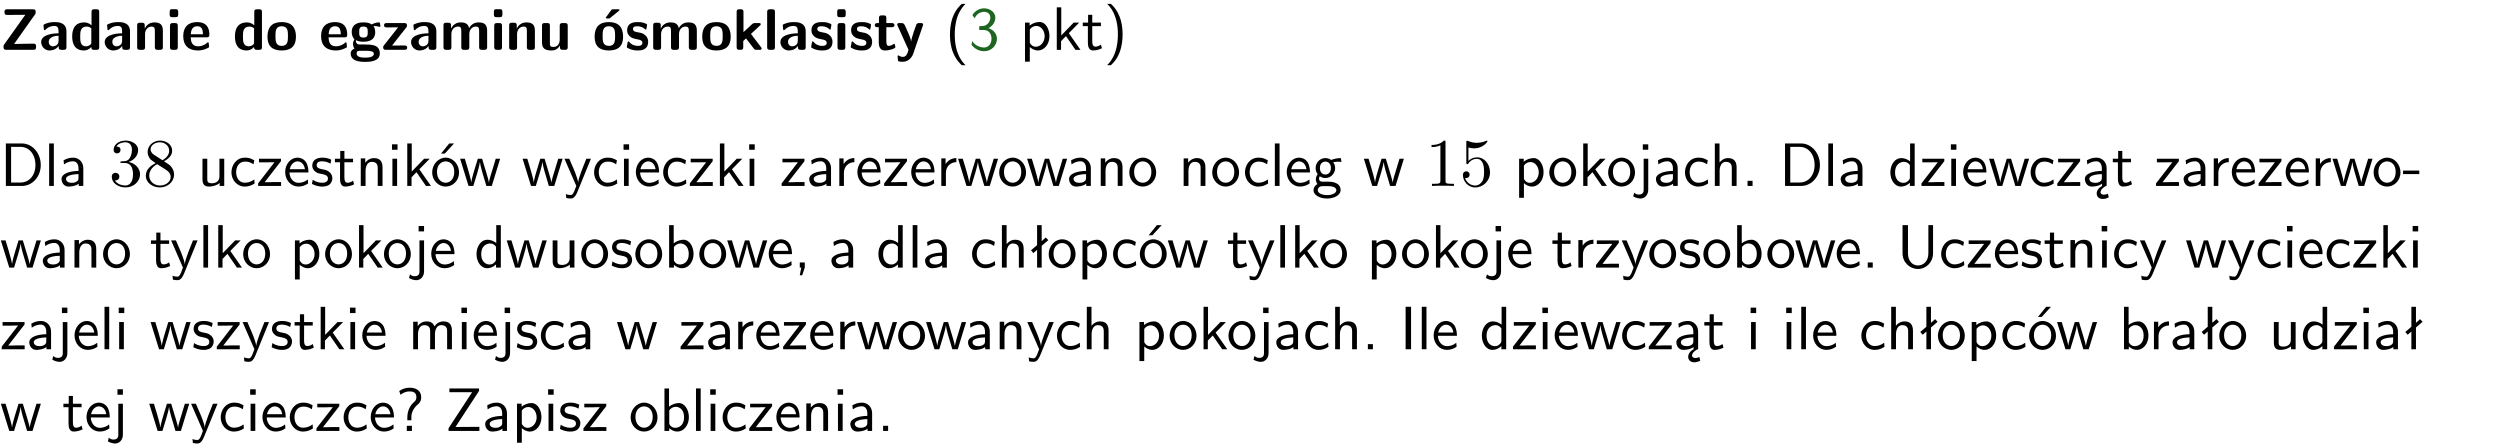 <?xml version="1.0" encoding="UTF-8"?>
<svg width="366pt" height="65pt" version="1.2" viewBox="0 0 366 65" xmlns="http://www.w3.org/2000/svg" xmlns:xlink="http://www.w3.org/1999/xlink">
 <defs>
  <symbol id="glyph0-1" overflow="visible">
   <path d="m5.141-5.203c0.078-0.109 0.078-0.125 0.078-0.312 0-0.234 0-0.422-0.406-0.422h-3.75c-0.359 0-0.406 0.141-0.406 0.422 0 0.406 0.172 0.406 0.516 0.406 0.75 0 1.484-0.016 2.234-0.016h0.297l-3.094 4.344c-0.094 0.109-0.094 0.125-0.094 0.297v0.078c0 0.297 0.094 0.406 0.422 0.406h3.922c0.328 0 0.422-0.109 0.422-0.406v-0.078c0-0.422-0.203-0.422-0.5-0.422-0.75 0-1.938 0.031-2.719 0.047z"/>
  </symbol>
  <symbol id="glyph0-2" overflow="visible">
   <path d="m3.969-2.703c0-1.359-1.297-1.359-1.719-1.359-0.406 0-0.844 0.031-1.406 0.266-0.188 0.078-0.234 0.109-0.234 0.203 0 0.062 0.062 0.547 0.062 0.625 0.016 0.047 0.062 0.094 0.109 0.094s0.078-0.031 0.094-0.047c0.375-0.391 0.797-0.578 1.328-0.578 0.469 0 0.609 0.281 0.609 0.781v0.297c-0.297 0-2.547 0.031-2.547 1.281 0 0.594 0.484 1.234 1.234 1.234 0.297 0 0.938-0.078 1.328-0.672v0.172c0 0.266 0.062 0.406 0.422 0.406h0.312c0.328 0 0.406-0.109 0.406-0.406zm-1.156 1.391c0 0.797-0.812 0.797-0.844 0.797-0.359 0-0.594-0.312-0.594-0.641 0-0.844 1.188-0.906 1.438-0.906z"/>
  </symbol>
  <symbol id="glyph0-3" overflow="visible">
   <path d="m4.266-5.531c0-0.281-0.047-0.406-0.406-0.406h-0.312c-0.328 0-0.406 0.109-0.406 0.406v1.938c-0.391-0.359-0.812-0.422-1.078-0.422-1.75 0-1.75 1.641-1.75 2.062 0 0.391 0 2.047 1.703 2.047 0.359 0 0.719-0.109 1.094-0.5 0 0.328 0.125 0.406 0.406 0.406h0.344c0.328 0 0.406-0.109 0.406-0.406zm-1.156 4.453c0 0.156 0 0.234-0.25 0.406-0.219 0.125-0.406 0.156-0.516 0.156-0.859 0-0.859-0.797-0.859-1.438s0-1.453 0.953-1.453c0.25 0 0.484 0.094 0.672 0.266z"/>
  </symbol>
  <symbol id="glyph0-4" overflow="visible">
   <path d="m4.281-2.781c0-0.891-0.375-1.234-1.25-1.234-0.906 0-1.281 0.656-1.391 0.875h-0.016v-0.422c0-0.281-0.062-0.406-0.406-0.406h-0.297c-0.312 0-0.406 0.094-0.406 0.406v3.156c0 0.297 0.094 0.406 0.406 0.406h0.344c0.328 0 0.406-0.109 0.406-0.406v-1.891c0-0.75 0.5-1.109 0.953-1.109 0.406 0 0.484 0.203 0.484 0.641v2.359c0 0.266 0.062 0.406 0.422 0.406h0.344c0.328 0 0.406-0.109 0.406-0.406z"/>
  </symbol>
  <symbol id="glyph0-5" overflow="visible">
   <path d="m0.875-5.953c-0.281 0-0.406 0.047-0.406 0.391v0.406c0 0.266 0.078 0.375 0.391 0.375h0.453c0.406 0 0.406-0.172 0.406-0.578s0-0.594-0.406-0.594zm0.781 2.438c0-0.266-0.062-0.406-0.406-0.406h-0.312c-0.312 0-0.422 0.094-0.422 0.406v3.109c0 0.297 0.094 0.406 0.422 0.406h0.312c0.328 0 0.406-0.109 0.406-0.406z"/>
  </symbol>
  <symbol id="glyph0-6" overflow="visible">
   <path d="m3.688-1.828c0.203 0 0.406-0.016 0.406-0.391 0-1.109-0.5-1.844-1.781-1.844-1.375 0-2.047 0.766-2.047 2.062 0 1.406 0.812 2.094 2.156 2.094 0.328 0 0.812-0.047 1.375-0.328 0.188-0.094 0.25-0.109 0.25-0.219 0-0.062-0.016-0.312-0.031-0.375-0.031-0.266-0.047-0.281-0.125-0.281-0.031 0-0.047 0-0.141 0.094-0.5 0.438-1.016 0.5-1.297 0.5-0.969 0-1.062-0.766-1.094-1.312zm-2.312-0.453c0.016-0.531 0.188-1.172 0.938-1.172 0.688 0 0.812 0.5 0.844 1.172z"/>
  </symbol>
  <symbol id="glyph0-7" overflow="visible">
   <path d="m4.438-1.922c0-1.406-0.688-2.141-2.078-2.141-1.438 0-2.094 0.75-2.094 2.141s0.734 2.016 2.078 2.016 2.094-0.609 2.094-2.016zm-2.078 1.344c-0.922 0-0.922-0.766-0.922-1.453 0-0.656 0-1.422 0.906-1.422 0.922 0 0.922 0.75 0.922 1.422s0 1.453-0.906 1.453z"/>
  </symbol>
  <symbol id="glyph0-8" overflow="visible">
   <path d="m1.719-0.781c-0.312 0-0.438 0-0.547-0.109-0.047-0.031-0.188-0.156-0.188-0.391 0-0.047 0.016-0.078 0.016-0.125 0.406 0.219 0.906 0.219 1.094 0.219 0.359 0 1.719 0 1.719-1.406 0-0.5-0.188-0.797-0.266-0.891 0.141 0 0.438 0 0.797 0.094 0.031 0.016 0.094 0.031 0.125 0.031 0.062 0 0.109-0.047 0.109-0.109 0-0.031-0.047-0.234-0.062-0.328-0.031-0.203-0.031-0.219-0.188-0.219-0.266 0-0.703 0.109-1.016 0.297-0.406-0.266-0.859-0.297-1.219-0.297s-1.719 0-1.719 1.406c0 0.344 0.094 0.781 0.406 1.062-0.219 0.312-0.219 0.641-0.219 0.688 0 0.172 0.047 0.453 0.219 0.672-0.125 0.062-0.562 0.219-0.562 0.766 0 0.266 0.125 0.703 0.656 0.953 0.5 0.219 1.062 0.234 1.469 0.234 0.5 0 2.141 0 2.141-1.219 0-1.328-1.203-1.328-2.359-1.328zm0.375-1.016c-0.609 0-0.625-0.328-0.625-0.797s0.016-0.812 0.625-0.812c0.594 0 0.625 0.328 0.625 0.797 0 0.484-0.031 0.812-0.625 0.812zm0.453 1.938c0.703 0 1.062 0.125 1.062 0.438 0 0.562-0.984 0.562-1.25 0.562-0.344 0-1.266 0-1.266-0.594 0-0.406 0.266-0.406 0.469-0.406z"/>
  </symbol>
  <symbol id="glyph0-9" overflow="visible">
   <path d="m3.641-3.266c0.094-0.109 0.109-0.156 0.109-0.297 0-0.359-0.266-0.359-0.406-0.359h-2.531c-0.125 0-0.422 0-0.422 0.328 0 0.312 0.281 0.312 0.516 0.312 0.266 0 0.953-0.016 1.234-0.016h0.312l-2.078 2.641c-0.094 0.109-0.109 0.156-0.109 0.297 0 0.359 0.266 0.359 0.406 0.359h2.688c0.109 0 0.422 0 0.422-0.312 0-0.328-0.266-0.328-0.516-0.328-0.438 0-0.891 0.016-1.312 0.016h-0.391z"/>
  </symbol>
  <symbol id="glyph0-10" overflow="visible">
   <path d="m6.906-2.781c0-0.891-0.375-1.234-1.25-1.234-0.609 0-1.078 0.281-1.391 0.844-0.141-0.812-0.859-0.844-1.219-0.844-0.172 0-0.531 0-0.922 0.281-0.266 0.203-0.422 0.469-0.484 0.594h-0.016v-0.422c0-0.281-0.062-0.406-0.406-0.406h-0.297c-0.312 0-0.406 0.094-0.406 0.406v3.156c0 0.297 0.094 0.406 0.406 0.406h0.344c0.328 0 0.406-0.109 0.406-0.406v-1.891c0-0.781 0.531-1.109 0.953-1.109 0.406 0 0.5 0.188 0.5 0.641v2.359c0 0.297 0.094 0.406 0.406 0.406h0.344c0.328 0 0.422-0.109 0.422-0.406v-1.891c0-0.781 0.516-1.109 0.938-1.109 0.406 0 0.5 0.188 0.5 0.641v2.359c0 0.297 0.094 0.406 0.406 0.406h0.344c0.328 0 0.422-0.109 0.422-0.406z"/>
  </symbol>
  <symbol id="glyph0-11" overflow="visible">
   <path d="m4.281-3.516c0-0.266-0.062-0.406-0.406-0.406h-0.344c-0.328 0-0.422 0.109-0.422 0.406v2.031c0 0.562-0.297 1.062-0.906 1.062-0.469 0-0.531-0.125-0.531-0.578v-2.516c0-0.266-0.047-0.406-0.406-0.406h-0.344c-0.312 0-0.406 0.094-0.406 0.406v2.438c0 0.922 0.5 1.172 1.391 1.172 0.219 0 0.828 0 1.234-0.734v0.234c0 0.266 0.062 0.406 0.406 0.406h0.328c0.328 0 0.406-0.109 0.406-0.406z"/>
  </symbol>
  <symbol id="glyph0-12" overflow="visible">
   <path d="m4.438-1.922c0-1.406-0.688-2.141-2.078-2.141-1.438 0-2.094 0.75-2.094 2.141s0.734 2.016 2.078 2.016 2.094-0.609 2.094-2.016zm-2.078 1.344c-0.922 0-0.922-0.766-0.922-1.453 0-0.656 0-1.422 0.906-1.422 0.922 0 0.922 0.75 0.922 1.422s0 1.453-0.906 1.453zm1.453-5.125c0.047-0.031 0.094-0.078 0.094-0.125 0-0.109-0.094-0.109-0.219-0.109h-0.703c-0.172 0-0.188 0-0.266 0.094l-0.734 1c-0.078 0.094-0.078 0.125-0.078 0.141 0 0.109 0.094 0.109 0.234 0.109h0.312z"/>
  </symbol>
  <symbol id="glyph0-13" overflow="visible">
   <path d="m3.391-1.203c0-0.484-0.25-0.781-0.406-0.922-0.344-0.312-0.641-0.359-1-0.422-0.484-0.094-0.812-0.156-0.812-0.5s0.281-0.406 0.609-0.406c0.578 0 0.875 0.203 1.109 0.391 0.078 0.094 0.094 0.094 0.125 0.094 0.094 0 0.109-0.078 0.125-0.109 0.016-0.078 0.094-0.547 0.094-0.594 0-0.141-0.453-0.266-0.547-0.297-0.344-0.094-0.609-0.094-0.844-0.094-0.375 0-1.531 0-1.531 1.219 0 0.422 0.188 0.672 0.422 0.891 0.297 0.266 0.641 0.328 1.125 0.422 0.25 0.047 0.688 0.125 0.688 0.5 0 0.391-0.344 0.453-0.672 0.453-0.375 0-0.859-0.109-1.266-0.594-0.031-0.031-0.062-0.062-0.109-0.062-0.094 0-0.109 0.078-0.109 0.125-0.016 0.125-0.125 0.609-0.125 0.703 0 0.156 0.641 0.344 0.641 0.359 0.469 0.141 0.828 0.141 0.969 0.141 0.438 0 1.516-0.031 1.516-1.297z"/>
  </symbol>
  <symbol id="glyph0-14" overflow="visible">
   <path d="m2.688-2.328 1.312-1.219c0.094-0.094 0.125-0.125 0.125-0.188 0-0.188-0.172-0.188-0.281-0.188h-0.5c-0.156 0-0.328 0-0.516 0.188l-1.234 1.141v-2.938c0-0.281-0.062-0.406-0.406-0.406h-0.188c-0.312 0-0.406 0.094-0.406 0.406v5.125c0 0.297 0.094 0.406 0.406 0.406h0.156c0.328 0 0.406-0.109 0.406-0.406v-0.891c0.141-0.125 0.266-0.25 0.406-0.375 0.516 0.672 1.047 1.375 1.109 1.453 0.156 0.188 0.203 0.219 0.453 0.219h0.422c0.109 0 0.297 0 0.297-0.188 0-0.016 0-0.078-0.078-0.188z"/>
  </symbol>
  <symbol id="glyph0-15" overflow="visible">
   <path d="m1.656-5.531c0-0.281-0.062-0.406-0.406-0.406h-0.312c-0.312 0-0.422 0.094-0.422 0.406v5.125c0 0.297 0.094 0.406 0.422 0.406h0.312c0.328 0 0.406-0.109 0.406-0.406z"/>
  </symbol>
  <symbol id="glyph0-16" overflow="visible">
   <path d="m1.859-3.312h0.766c0.109 0 0.422 0 0.422-0.297 0-0.312-0.312-0.312-0.422-0.312h-0.766v-0.703c0-0.281-0.047-0.422-0.406-0.422h-0.266c-0.312 0-0.406 0.094-0.406 0.422v0.703h-0.203c-0.094 0-0.406 0-0.406 0.312 0 0.297 0.312 0.297 0.406 0.297h0.172v2.172c0 0.859 0.312 1.234 0.906 1.234 0.078 0 0.453 0 0.891-0.141 0.156-0.031 0.641-0.188 0.641-0.359 0-0.016-0.016-0.078-0.062-0.266-0.047-0.172-0.062-0.219-0.141-0.219-0.031 0-0.047 0.016-0.094 0.062-0.094 0.062-0.328 0.25-0.688 0.25-0.203 0-0.344-0.141-0.344-0.703z"/>
  </symbol>
  <symbol id="glyph0-17" overflow="visible">
   <path d="m4-3.516c0.047-0.109 0.047-0.125 0.047-0.172 0-0.234-0.234-0.234-0.344-0.234h-0.188c-0.141 0-0.328 0-0.453 0.203-0.016 0.031-0.719 1.922-0.766 2.5-0.047-0.422-0.391-1.219-0.766-2.031-0.234-0.547-0.297-0.672-0.719-0.672h-0.234c-0.109 0-0.328 0-0.328 0.219 0 0.031 0.031 0.094 0.047 0.141l1.609 3.562c-0.062 0.188-0.094 0.281-0.109 0.359-0.109 0.281-0.25 0.672-0.719 0.672-0.281 0-0.484-0.125-0.578-0.188-0.031-0.016-0.062-0.031-0.078-0.031-0.047 0-0.109 0.031-0.109 0.125 0 0.078 0.047 0.656 0.078 0.703 0.078 0.094 0.531 0.109 0.672 0.109 1.062 0 1.484-1 1.547-1.203z"/>
  </symbol>
  <symbol id="glyph1-1" overflow="visible">
   <path d="m2.438-6.734c-0.297 0.281-0.891 0.828-1.312 1.922-0.359 0.969-0.422 1.922-0.422 2.562 0 2.906 1.297 4.094 1.734 4.5h0.547c-0.438-0.438-1.578-1.594-1.578-4.5 0-0.5 0.031-1.547 0.391-2.609 0.375-1.031 0.891-1.578 1.188-1.875z"/>
  </symbol>
  <symbol id="glyph1-2" overflow="visible">
   <path d="m0.828-4.609c0.25-0.625 0.844-0.953 1.391-0.953 0.469 0 0.906 0.266 0.906 0.844 0 0.547-0.375 1.078-0.922 1.203-0.047 0.016-0.062 0.016-0.703 0.062v0.547h0.641c0.969 0 1.156 0.828 1.156 1.281 0 0.703-0.406 1.281-1.094 1.281-0.625 0-1.328-0.312-1.734-0.938l-0.094 0.547c0.656 0.844 1.484 0.938 1.844 0.938 1.094 0 1.875-0.875 1.875-1.812 0-0.828-0.625-1.375-1.234-1.562 0.688-0.375 1-0.984 1-1.547 0-0.766-0.75-1.359-1.641-1.359-0.688 0-1.344 0.359-1.719 0.984z"/>
  </symbol>
  <symbol id="glyph1-3" overflow="visible">
   <path d="m1.438-0.406c0.281 0.25 0.672 0.5 1.203 0.5 0.875 0 1.672-0.875 1.672-2.094 0-1.078-0.578-2.078-1.438-2.078-0.531 0-1.047 0.188-1.469 0.531v-0.438h-0.672v5.719h0.703zm0-2.578c0.219-0.312 0.562-0.516 0.953-0.516 0.672 0 1.219 0.672 1.219 1.5 0 0.922-0.641 1.547-1.312 1.547-0.344 0-0.594-0.172-0.766-0.422-0.094-0.125-0.094-0.141-0.094-0.312z"/>
  </symbol>
  <symbol id="glyph1-4" overflow="visible">
   <path d="m2.516-2.438 1.516-1.547h-0.812l-1.812 1.875v-4.109h-0.656v6.219h0.625v-1.266l0.719-0.75 1.391 2.016h0.734z"/>
  </symbol>
  <symbol id="glyph1-5" overflow="visible">
   <path d="m1.562-3.469h1.266v-0.516h-1.266v-1.141h-0.609v1.141h-0.781v0.516h0.75v2.406c0 0.531 0.125 1.156 0.75 1.156s1.078-0.219 1.312-0.328l-0.156-0.531c-0.234 0.188-0.516 0.297-0.797 0.297-0.344 0-0.469-0.281-0.469-0.75z"/>
  </symbol>
  <symbol id="glyph1-6" overflow="visible">
   <path d="m1.047 2.25c0.297-0.281 0.891-0.828 1.297-1.922 0.359-0.969 0.422-1.922 0.422-2.578 0-2.891-1.281-4.078-1.719-4.484h-0.547c0.438 0.438 1.578 1.594 1.578 4.484 0 0.516-0.031 1.562-0.406 2.625-0.359 1.031-0.875 1.578-1.172 1.875z"/>
  </symbol>
  <symbol id="glyph1-7" overflow="visible">
   <path d="m0.859-6.219v6.219h2.359c1.531 0 2.75-1.359 2.75-3.062 0-1.734-1.219-3.156-2.766-3.156zm0.766 5.719v-5.219h1.375c1.266 0 2.188 1.078 2.188 2.656 0 1.531-0.922 2.562-2.188 2.562z"/>
  </symbol>
  <symbol id="glyph1-8" overflow="visible">
   <path d="m1.406-6.219h-0.688v6.219h0.688z"/>
  </symbol>
  <symbol id="glyph1-9" overflow="visible">
   <path d="m3.578-2.594c0-0.906-0.656-1.547-1.484-1.547-0.578 0-0.984 0.156-1.406 0.391l0.062 0.594c0.453-0.328 0.906-0.453 1.344-0.453 0.422 0 0.781 0.359 0.781 1.031v0.375c-1.344 0.031-2.484 0.406-2.484 1.188 0 0.391 0.25 1.109 1.031 1.109 0.125 0 0.969-0.016 1.484-0.422v0.328h0.672zm-0.703 1.406c0 0.172 0 0.391-0.297 0.562-0.266 0.172-0.609 0.172-0.703 0.172-0.438 0-0.828-0.203-0.828-0.578 0-0.625 1.453-0.688 1.828-0.703z"/>
  </symbol>
  <symbol id="glyph1-10" overflow="visible">
   <path d="m3.906-3.984h-0.703v2.609c0 0.672-0.5 0.984-1.078 0.984-0.641 0-0.703-0.234-0.703-0.625v-2.969h-0.703v3c0 0.656 0.219 1.078 0.953 1.078 0.484 0 1.125-0.141 1.562-0.531v0.438h0.672z"/>
  </symbol>
  <symbol id="glyph1-11" overflow="visible">
   <path d="m3.672-3.75c-0.531-0.297-0.828-0.391-1.375-0.391-1.25 0-1.969 1.094-1.969 2.156 0 1.109 0.812 2.078 1.938 2.078 0.484 0 0.969-0.125 1.453-0.453l-0.047-0.594c-0.469 0.359-0.953 0.484-1.406 0.484-0.734 0-1.25-0.656-1.25-1.531 0-0.703 0.344-1.562 1.297-1.562 0.453 0 0.766 0.078 1.25 0.391z"/>
  </symbol>
  <symbol id="glyph1-12" overflow="visible">
   <path d="m3.594-3.625v-0.359h-3.219v0.531h1.25c0.109 0 0.219-0.016 0.328-0.016h0.688l-2.391 3.094v0.375h3.359v-0.562h-1.328c-0.109 0-0.203 0.016-0.312 0.016h-0.766z"/>
  </symbol>
  <symbol id="glyph1-13" overflow="visible">
   <path d="m3.719-1.969c0-0.297-0.016-0.969-0.359-1.516-0.375-0.547-0.922-0.656-1.25-0.656-0.984 0-1.797 0.953-1.797 2.109 0 1.188 0.859 2.125 1.938 2.125 0.562 0 1.078-0.203 1.422-0.469l-0.047-0.578c-0.562 0.469-1.156 0.5-1.359 0.5-0.719 0-1.297-0.625-1.328-1.516zm-2.734-0.484c0.141-0.688 0.625-1.141 1.125-1.141 0.469 0 0.969 0.312 1.094 1.141z"/>
  </symbol>
  <symbol id="glyph1-14" overflow="visible">
   <path d="m3.078-3.844c-0.469-0.219-0.828-0.297-1.297-0.297-0.219 0-1.484 0-1.484 1.188 0 0.438 0.266 0.719 0.484 0.891 0.281 0.203 0.469 0.234 0.969 0.328 0.328 0.062 0.844 0.172 0.844 0.656 0 0.609-0.703 0.609-0.844 0.609-0.734 0-1.234-0.328-1.391-0.438l-0.109 0.609c0.281 0.141 0.781 0.391 1.516 0.391 0.156 0 0.641 0 1.031-0.281 0.281-0.219 0.438-0.578 0.438-0.953 0-0.5-0.344-0.812-0.359-0.828-0.344-0.312-0.594-0.375-1.031-0.453-0.5-0.094-0.906-0.188-0.906-0.625 0-0.562 0.641-0.562 0.75-0.562 0.297 0 0.766 0.047 1.281 0.344z"/>
  </symbol>
  <symbol id="glyph1-15" overflow="visible">
   <path d="m3.906-2.672c0-0.594-0.141-1.406-1.234-1.406-0.812 0-1.25 0.609-1.297 0.672v-0.625h-0.656v4.031h0.703v-2.203c0-0.594 0.234-1.328 0.906-1.328 0.859 0 0.875 0.641 0.875 0.922v2.609h0.703z"/>
  </symbol>
  <symbol id="glyph1-16" overflow="visible">
   <path d="m1.469-6.094h-0.812v0.797h0.812zm-0.062 2.109h-0.688v3.984h0.688z"/>
  </symbol>
  <symbol id="glyph1-17" overflow="visible">
   <path d="m4.203-1.969c0-1.203-0.891-2.172-1.953-2.172-1.109 0-1.984 1-1.984 2.172s0.922 2.062 1.969 2.062c1.078 0 1.969-0.906 1.969-2.062zm-1.969 1.5c-0.625 0-1.266-0.516-1.266-1.594s0.688-1.531 1.266-1.531c0.625 0 1.266 0.469 1.266 1.531s-0.609 1.594-1.266 1.594zm1.234-5.75h-0.703l-1.203 1.484h0.547z"/>
  </symbol>
  <symbol id="glyph1-18" overflow="visible">
   <path d="m5.984-3.984h-0.641l-0.578 1.906c-0.109 0.312-0.375 1.203-0.422 1.594-0.031-0.281-0.266-1.078-0.422-1.594l-0.578-1.906h-0.625l-0.516 1.688c-0.094 0.312-0.406 1.344-0.438 1.797-0.047-0.422-0.344-1.438-0.484-1.938l-0.469-1.547h-0.688l1.234 3.984h0.703c0.047-0.141 0.359-1.141 0.562-1.844 0.125-0.422 0.375-1.297 0.391-1.641h0.016c0.016 0.25 0.172 0.875 0.281 1.266l0.656 2.219h0.797z"/>
  </symbol>
  <symbol id="glyph1-19" overflow="visible">
   <path d="m4-3.984h-0.672c-1.172 2.859-1.188 3.266-1.188 3.469h-0.016c-0.047-0.594-0.766-2.266-0.812-2.344l-0.484-1.125h-0.703l1.734 3.984c-0.094 0.281-0.281 0.719-0.312 0.812-0.234 0.516-0.391 0.516-0.516 0.516-0.141 0-0.438-0.031-0.703-0.141l0.062 0.578c0.188 0.047 0.438 0.078 0.641 0.078 0.312 0 0.641-0.109 1.016-1.031z"/>
  </symbol>
  <symbol id="glyph1-20" overflow="visible">
   <path d="m1.406-1.922c0-0.891 0.641-1.547 1.531-1.562v-0.594c-0.797 0-1.297 0.453-1.578 0.859v-0.812h-0.625v4.031h0.672z"/>
  </symbol>
  <symbol id="glyph1-21" overflow="visible">
   <path d="m4.203-1.969c0-1.203-0.891-2.172-1.953-2.172-1.109 0-1.984 1-1.984 2.172s0.922 2.062 1.969 2.062c1.078 0 1.969-0.906 1.969-2.062zm-1.969 1.5c-0.625 0-1.266-0.516-1.266-1.594s0.688-1.531 1.266-1.531c0.625 0 1.266 0.469 1.266 1.531s-0.609 1.594-1.266 1.594z"/>
  </symbol>
  <symbol id="glyph1-22" overflow="visible">
   <path d="m3.156-3.5c0.203 0 0.453-0.047 0.672-0.047 0.156 0 0.5 0.031 0.516 0.031l-0.094-0.562c-0.625 0-1.141 0.172-1.422 0.281-0.188-0.156-0.484-0.281-0.844-0.281-0.781 0-1.422 0.641-1.422 1.453 0 0.344 0.109 0.656 0.297 0.891-0.266 0.375-0.266 0.719-0.266 0.766 0 0.234 0.078 0.5 0.234 0.688-0.469 0.266-0.578 0.688-0.578 0.922 0 0.672 0.891 1.203 1.984 1.203 1.109 0 1.984-0.531 1.984-1.219 0-1.25-1.5-1.25-1.844-1.25h-0.781c-0.125 0-0.531 0-0.531-0.469 0-0.094 0.047-0.25 0.109-0.328 0.188 0.141 0.484 0.266 0.812 0.266 0.812 0 1.438-0.672 1.438-1.469 0-0.422-0.203-0.75-0.297-0.891zm-1.172 1.828c-0.328 0-0.797-0.203-0.797-0.953 0-0.734 0.469-0.938 0.797-0.938 0.391 0 0.812 0.25 0.812 0.938 0 0.703-0.422 0.953-0.812 0.953zm0.406 1.703c0.188 0 1.203 0 1.203 0.609 0 0.406-0.609 0.703-1.344 0.703s-1.375-0.281-1.375-0.703c0-0.031 0-0.609 0.703-0.609z"/>
  </symbol>
  <symbol id="glyph1-23" overflow="visible">
   <path d="m1.656-6.094h-0.797v0.797h0.797zm-2.203 7.625c0.438 0.25 0.844 0.312 1.078 0.312 0.562 0 1.125-0.469 1.125-1.312v-4.516h-0.672v4.594c0 0.578-0.453 0.656-0.703 0.656-0.266 0-0.5-0.094-0.688-0.281z"/>
  </symbol>
  <symbol id="glyph1-24" overflow="visible">
   <path d="m3.906-2.672c0-0.594-0.141-1.406-1.234-1.406-0.562 0-0.984 0.281-1.266 0.641v-2.781h-0.688v6.219h0.703v-2.203c0-0.594 0.234-1.328 0.906-1.328 0.859 0 0.875 0.641 0.875 0.922v2.609h0.703z"/>
  </symbol>
  <symbol id="glyph1-25" overflow="visible">
   <path d="m1.609-0.75h-0.734v0.75h0.734z"/>
  </symbol>
  <symbol id="glyph1-26" overflow="visible">
   <path d="m3.891-6.219h-0.672v2.625c-0.469-0.391-0.969-0.484-1.312-0.484-0.891 0-1.578 0.938-1.578 2.094 0 1.172 0.688 2.078 1.531 2.078 0.297 0 0.828-0.078 1.328-0.562v0.469h0.703zm-0.703 4.969c0 0.125 0 0.297-0.297 0.547-0.203 0.188-0.422 0.25-0.656 0.25-0.562 0-1.219-0.422-1.219-1.531 0-1.188 0.781-1.547 1.312-1.547 0.391 0 0.672 0.203 0.859 0.484z"/>
  </symbol>
  <symbol id="glyph1-27" overflow="visible">
   <path d="m2.875-1.188c0 0.172 0 0.391-0.297 0.562-0.266 0.172-0.609 0.172-0.703 0.172-0.438 0-0.828-0.203-0.828-0.578 0-0.625 1.453-0.688 1.828-0.703zm-0.188 2.125c0-0.406 0.375-0.703 0.797-0.938h0.094v-2.594c0-0.906-0.656-1.547-1.484-1.547-0.578 0-0.984 0.156-1.406 0.391l0.062 0.594c0.453-0.328 0.906-0.453 1.344-0.453 0.422 0 0.781 0.359 0.781 1.031v0.375c-1.344 0.031-2.484 0.406-2.484 1.188 0 0.391 0.25 1.109 1.031 1.109 0.125 0 0.969-0.016 1.484-0.422v0.328c-0.453 0.25-0.812 0.688-0.781 1.141 0.016 0.391 0.281 0.766 0.891 0.766 0.297 0 0.516-0.062 0.875-0.234l-0.125-0.531c-0.203 0.094-0.406 0.141-0.594 0.141-0.25-0.031-0.469-0.078-0.484-0.344z"/>
  </symbol>
  <symbol id="glyph1-28" overflow="visible">
   <path d="m2.469-1.734v-0.516h-2.375v0.516z"/>
  </symbol>
  <symbol id="glyph1-29" overflow="visible">
   <path d="m1.406-6.219h-0.672v6.219h0.703v-0.406c0.219 0.188 0.594 0.5 1.203 0.5 0.891 0 1.672-0.891 1.672-2.094 0-1.109-0.625-2.078-1.453-2.078-0.359 0-0.906 0.094-1.453 0.531zm0.031 3.219c0.141-0.219 0.469-0.531 0.953-0.531 0.531 0 1.219 0.391 1.219 1.531 0 1.172-0.75 1.547-1.297 1.547-0.359 0-0.656-0.156-0.875-0.562z"/>
  </symbol>
  <symbol id="glyph1-30" overflow="visible">
   <path d="m1.609-0.016v-0.734h-0.734v0.75h0.219l-0.219 1.125h0.359z"/>
  </symbol>
  <symbol id="glyph1-31" overflow="visible">
   <path d="m2.516-4.406-0.609 0.531v-2.344h-0.672v2.922l-0.891 0.766 0.344 0.406 0.547-0.469v2.594h0.672v-3.188l0.969-0.828z"/>
  </symbol>
  <symbol id="glyph1-32" overflow="visible">
   <path d="m5.312-6.219h-0.688v4.141c0 1.188-0.766 1.766-1.516 1.766-0.734 0-1.469-0.562-1.469-1.766v-4.141h-0.797v4.125c0 1.312 1.047 2.297 2.266 2.297 1.203 0 2.203-1 2.203-2.297z"/>
  </symbol>
  <symbol id="glyph1-33" overflow="visible">
   <path d="m6.391-2.672c0-0.609-0.141-1.406-1.219-1.406-0.547 0-1.016 0.25-1.344 0.734-0.234-0.688-0.859-0.734-1.141-0.734-0.656 0-1.078 0.359-1.312 0.688v-0.641h-0.656v4.031h0.703v-2.203c0-0.609 0.25-1.328 0.906-1.328 0.844 0 0.875 0.578 0.875 0.922v2.609h0.703v-2.203c0-0.609 0.25-1.328 0.906-1.328 0.844 0 0.875 0.578 0.875 0.922v2.609h0.703z"/>
  </symbol>
  <symbol id="glyph1-34" overflow="visible">
   <path d="m1.641-6.219h-0.797v6.219h0.797z"/>
  </symbol>
  <symbol id="glyph1-35" overflow="visible">
   <path d="m2.281-2.047c0-0.625 0.312-1.297 0.922-1.812 0.172-0.141 0.516-0.422 0.516-1.078 0-0.609-0.359-1.391-1.703-1.391-0.547 0-1.031 0.156-1.516 0.484l0.203 0.562c0.219-0.203 0.656-0.5 1.312-0.5 0.422 0 1 0.078 1 0.844 0 0.406-0.188 0.562-0.312 0.672-1.016 0.875-1.016 2.016-1.016 2.406v0.297h0.594zm-0.672 2.047h0.75v-0.75h-0.75z"/>
  </symbol>
  <symbol id="glyph1-36" overflow="visible">
   <path d="m4.969-5.859v-0.359h-4.344v0.547h1.781 0.328 1.219l-3.453 5.281v0.391h4.516v-0.594h-0.859c-0.781 0-1.578 0.016-2.359 0.016h-0.281z"/>
  </symbol>
  <symbol id="glyph2-1" overflow="visible">
   <path d="m2.891-3.516c0.812-0.266 1.391-0.953 1.391-1.75 0-0.812-0.875-1.375-1.828-1.375-1 0-1.766 0.594-1.766 1.359 0 0.328 0.219 0.516 0.516 0.516s0.5-0.219 0.5-0.516c0-0.484-0.469-0.484-0.609-0.484 0.297-0.5 0.953-0.625 1.312-0.625 0.422 0 0.969 0.219 0.969 1.109 0 0.125-0.031 0.703-0.281 1.141-0.297 0.484-0.641 0.516-0.891 0.516-0.078 0.016-0.312 0.031-0.391 0.031-0.078 0.016-0.141 0.031-0.141 0.125 0 0.109 0.062 0.109 0.234 0.109h0.438c0.812 0 1.188 0.672 1.188 1.656 0 1.359-0.688 1.641-1.125 1.641s-1.188-0.172-1.531-0.75c0.344 0.047 0.656-0.172 0.656-0.547 0-0.359-0.266-0.562-0.547-0.562-0.25 0-0.562 0.141-0.562 0.578 0 0.906 0.922 1.562 2.016 1.562 1.219 0 2.125-0.906 2.125-1.922 0-0.812-0.641-1.594-1.672-1.812z"/>
  </symbol>
  <symbol id="glyph2-2" overflow="visible">
   <path d="m1.625-4.562c-0.453-0.297-0.5-0.625-0.5-0.797 0-0.609 0.656-1.031 1.359-1.031 0.719 0 1.359 0.516 1.359 1.234 0 0.578-0.391 1.047-0.984 1.391zm1.453 0.953c0.719-0.375 1.203-0.891 1.203-1.547 0-0.922-0.875-1.484-1.781-1.484-1 0-1.812 0.734-1.812 1.672 0 0.172 0.016 0.625 0.438 1.094 0.109 0.109 0.484 0.359 0.734 0.531-0.578 0.297-1.438 0.844-1.438 1.844 0 1.047 1.016 1.719 2.062 1.719 1.125 0 2.078-0.828 2.078-1.891 0-0.359-0.109-0.812-0.5-1.234-0.188-0.203-0.344-0.297-0.984-0.703zm-1 0.422c0.281 0.172 0.75 0.469 1.234 0.781 0.281 0.188 0.75 0.484 0.75 1.094 0 0.734-0.75 1.25-1.562 1.25-0.859 0-1.578-0.609-1.578-1.438 0-0.578 0.312-1.219 1.156-1.688z"/>
  </symbol>
  <symbol id="glyph2-3" overflow="visible">
   <path d="m2.938-6.375c0-0.25 0-0.266-0.234-0.266-0.625 0.641-1.5 0.641-1.812 0.641v0.312c0.203 0 0.781 0 1.297-0.266v5.172c0 0.359-0.031 0.469-0.922 0.469h-0.312v0.312c0.344-0.031 1.203-0.031 1.609-0.031 0.391 0 1.266 0 1.609 0.031v-0.312h-0.312c-0.906 0-0.922-0.109-0.922-0.469z"/>
  </symbol>
  <symbol id="glyph2-4" overflow="visible">
   <path d="m4.469-2c0-1.188-0.812-2.188-1.891-2.188-0.469 0-0.906 0.156-1.266 0.516v-1.953c0.203 0.062 0.531 0.125 0.844 0.125 1.234 0 1.938-0.906 1.938-1.031 0-0.062-0.031-0.109-0.109-0.109 0 0-0.031 0-0.078 0.031-0.203 0.094-0.688 0.297-1.359 0.297-0.391 0-0.859-0.078-1.328-0.281-0.078-0.031-0.094-0.031-0.109-0.031-0.109 0-0.109 0.078-0.109 0.234v2.953c0 0.172 0 0.25 0.141 0.25 0.078 0 0.094-0.016 0.141-0.078 0.109-0.156 0.469-0.703 1.281-0.703 0.516 0 0.766 0.453 0.844 0.641 0.156 0.375 0.188 0.75 0.188 1.25 0 0.359 0 0.953-0.25 1.375-0.234 0.391-0.609 0.641-1.062 0.641-0.719 0-1.297-0.531-1.469-1.109 0.031 0 0.062 0.016 0.172 0.016 0.328 0 0.5-0.25 0.5-0.484 0-0.25-0.172-0.5-0.5-0.5-0.141 0-0.484 0.078-0.484 0.531 0 0.859 0.688 1.828 1.797 1.828 1.156 0 2.172-0.953 2.172-2.219z"/>
  </symbol>
  <clipPath id="clip1">
   <path d="m0 0h365.67v1h-365.67z"/>
  </clipPath>
 </defs>
 <g id="surface1">
  <g>
   <use y="7.296" xlink:href="#glyph0-1"/>
   <use x="5.759" y="7.296" xlink:href="#glyph0-2"/>
   <use x="10.257" y="7.296" xlink:href="#glyph0-3"/>
   <use x="15.065" y="7.296" xlink:href="#glyph0-2"/>
   <use x="19.563" y="7.296" xlink:href="#glyph0-4"/>
   <use x="24.371" y="7.296" xlink:href="#glyph0-5"/>
   <use x="26.56" y="7.296" xlink:href="#glyph0-6"/>
  </g>
  <g>
   <use x="34.084" y="7.296" xlink:href="#glyph0-3"/>
   <use x="38.891" y="7.296" xlink:href="#glyph0-7"/>
  </g>
  <g>
   <use x="46.74" y="7.296" xlink:href="#glyph0-6"/>
   <use x="51.119" y="7.296" xlink:href="#glyph0-8"/>
   <use x="55.831" y="7.296" xlink:href="#glyph0-9"/>
   <use x="59.913" y="7.296" xlink:href="#glyph0-2"/>
   <use x="64.411" y="7.296" xlink:href="#glyph0-10"/>
   <use x="71.837" y="7.296" xlink:href="#glyph0-5"/>
   <use x="74.027" y="7.296" xlink:href="#glyph0-4"/>
   <use x="78.834" y="7.296" xlink:href="#glyph0-11"/>
  </g>
  <g>
   <use x="86.786" y="7.296" xlink:href="#glyph0-12"/>
   <use x="91.498" y="7.296" xlink:href="#glyph0-13"/>
   <use x="95.111" y="7.296" xlink:href="#glyph0-10"/>
   <use x="102.537" y="7.296" xlink:href="#glyph0-7"/>
   <use x="107.25" y="7.296" xlink:href="#glyph0-14"/>
   <use x="111.796" y="7.296" xlink:href="#glyph0-15"/>
   <use x="113.986" y="7.296" xlink:href="#glyph0-2"/>
   <use x="118.484" y="7.296" xlink:href="#glyph0-13"/>
   <use x="122.097" y="7.296" xlink:href="#glyph0-5"/>
   <use x="124.287" y="7.296" xlink:href="#glyph0-13"/>
   <use x="127.9" y="7.296" xlink:href="#glyph0-16"/>
  </g>
  <g>
   <use x="131.097" y="7.296" xlink:href="#glyph0-17"/>
  </g>
  <g>
   <use x="138.371" y="7.296" xlink:href="#glyph1-1"/>
  </g>
  <g fill="#1e6521">
   <use x="141.858" y="7.296" xlink:href="#glyph1-2"/>
  </g>
  <g>
   <use x="149.327" y="7.296" xlink:href="#glyph1-3"/>
   <use x="153.96" y="7.296" xlink:href="#glyph1-4"/>
   <use x="158.344" y="7.296" xlink:href="#glyph1-5"/>
   <use x="161.581" y="7.296" xlink:href="#glyph1-6"/>
  </g>
  <g>
   <use y="27.221" xlink:href="#glyph1-7"/>
   <use x="6.476" y="27.221" xlink:href="#glyph1-8"/>
   <use x="8.618" y="27.221" xlink:href="#glyph1-9"/>
  </g>
  <g>
   <use x="15.943" y="27.221" xlink:href="#glyph2-1"/>
   <use x="20.924" y="27.221" xlink:href="#glyph2-2"/>
  </g>
  <g>
   <use x="28.922" y="27.221" xlink:href="#glyph1-10"/>
   <use x="33.555" y="27.221" xlink:href="#glyph1-11"/>
   <use x="37.54" y="27.221" xlink:href="#glyph1-12"/>
   <use x="41.437" y="27.221" xlink:href="#glyph1-13"/>
   <use x="45.422" y="27.221" xlink:href="#glyph1-14"/>
   <use x="48.859" y="27.221" xlink:href="#glyph1-5"/>
   <use x="52.097" y="27.221" xlink:href="#glyph1-15"/>
   <use x="56.729" y="27.221" xlink:href="#glyph1-16"/>
   <use x="58.872" y="27.221" xlink:href="#glyph1-4"/>
  </g>
  <g>
   <use x="63.004" y="27.221" xlink:href="#glyph1-17"/>
  </g>
  <g>
   <use x="67.236" y="27.221" xlink:href="#glyph1-18"/>
  </g>
  <g>
   <use x="76.385" y="27.221" xlink:href="#glyph1-18"/>
   <use x="82.511" y="27.221" xlink:href="#glyph1-19"/>
   <use x="86.646" y="27.221" xlink:href="#glyph1-11"/>
   <use x="90.631" y="27.221" xlink:href="#glyph1-16"/>
   <use x="92.773" y="27.221" xlink:href="#glyph1-13"/>
   <use x="96.757" y="27.221" xlink:href="#glyph1-11"/>
   <use x="100.742" y="27.221" xlink:href="#glyph1-12"/>
   <use x="104.64" y="27.221" xlink:href="#glyph1-4"/>
   <use x="109.023" y="27.221" xlink:href="#glyph1-16"/>
  </g>
  <g>
   <use x="114.178" y="27.221" xlink:href="#glyph1-12"/>
  </g>
  <g>
   <use x="118.085" y="27.221" xlink:href="#glyph1-9"/>
  </g>
  <g>
   <use x="122.143" y="27.221" xlink:href="#glyph1-20"/>
   <use x="125.207" y="27.221" xlink:href="#glyph1-13"/>
   <use x="129.191" y="27.221" xlink:href="#glyph1-12"/>
   <use x="133.089" y="27.221" xlink:href="#glyph1-13"/>
   <use x="137.074" y="27.221" xlink:href="#glyph1-20"/>
   <use x="140.138" y="27.221" xlink:href="#glyph1-18"/>
  </g>
  <g>
   <use x="146.013" y="27.221" xlink:href="#glyph1-21"/>
  </g>
  <g>
   <use x="150.245" y="27.221" xlink:href="#glyph1-18"/>
  </g>
  <g>
   <use x="156.121" y="27.221" xlink:href="#glyph1-9"/>
   <use x="160.43" y="27.221" xlink:href="#glyph1-15"/>
   <use x="165.063" y="27.221" xlink:href="#glyph1-21"/>
  </g>
  <g>
   <use x="172.568" y="27.221" xlink:href="#glyph1-15"/>
   <use x="177.201" y="27.221" xlink:href="#glyph1-21"/>
  </g>
  <g>
   <use x="181.935" y="27.221" xlink:href="#glyph1-11"/>
   <use x="185.92" y="27.221" xlink:href="#glyph1-8"/>
   <use x="188.062" y="27.221" xlink:href="#glyph1-13"/>
   <use x="192.047" y="27.221" xlink:href="#glyph1-22"/>
  </g>
  <g>
   <use x="199.543" y="27.221" xlink:href="#glyph1-18"/>
  </g>
  <g>
   <use x="208.686" y="27.221" xlink:href="#glyph2-3"/>
   <use x="213.667" y="27.221" xlink:href="#glyph2-4"/>
  </g>
  <g>
   <use x="221.665" y="27.221" xlink:href="#glyph1-3"/>
  </g>
  <g>
   <use x="226.549" y="27.221" xlink:href="#glyph1-21"/>
   <use x="231.032" y="27.221" xlink:href="#glyph1-4"/>
  </g>
  <g>
   <use x="235.165" y="27.221" xlink:href="#glyph1-21"/>
   <use x="239.648" y="27.221" xlink:href="#glyph1-23"/>
   <use x="242.039" y="27.221" xlink:href="#glyph1-9"/>
   <use x="246.349" y="27.221" xlink:href="#glyph1-11"/>
   <use x="250.333" y="27.221" xlink:href="#glyph1-24"/>
   <use x="254.966" y="27.221" xlink:href="#glyph1-25"/>
  </g>
  <g>
   <use x="260.47" y="27.221" xlink:href="#glyph1-7"/>
   <use x="266.945" y="27.221" xlink:href="#glyph1-8"/>
   <use x="269.087" y="27.221" xlink:href="#glyph1-9"/>
  </g>
  <g>
   <use x="276.418" y="27.221" xlink:href="#glyph1-26"/>
   <use x="281.051" y="27.221" xlink:href="#glyph1-12"/>
   <use x="284.949" y="27.221" xlink:href="#glyph1-16"/>
   <use x="287.091" y="27.221" xlink:href="#glyph1-13"/>
   <use x="291.076" y="27.221" xlink:href="#glyph1-18"/>
  </g>
  <g>
   <use x="296.951" y="27.221" xlink:href="#glyph1-11"/>
   <use x="300.936" y="27.221" xlink:href="#glyph1-12"/>
   <use x="304.834" y="27.221" xlink:href="#glyph1-27"/>
   <use x="309.143" y="27.221" xlink:href="#glyph1-5"/>
  </g>
  <g>
   <use x="315.393" y="27.221" xlink:href="#glyph1-12"/>
   <use x="319.291" y="27.221" xlink:href="#glyph1-9"/>
  </g>
  <g>
   <use x="323.358" y="27.221" xlink:href="#glyph1-20"/>
   <use x="326.422" y="27.221" xlink:href="#glyph1-13"/>
   <use x="330.407" y="27.221" xlink:href="#glyph1-12"/>
   <use x="334.305" y="27.221" xlink:href="#glyph1-13"/>
   <use x="338.289" y="27.221" xlink:href="#glyph1-20"/>
   <use x="341.353" y="27.221" xlink:href="#glyph1-18"/>
  </g>
  <g>
   <use x="347.229" y="27.221" xlink:href="#glyph1-21"/>
   <use x="351.712" y="27.221" xlink:href="#glyph1-28"/>
  </g>
  <g>
   <use y="39.176" xlink:href="#glyph1-18"/>
  </g>
  <g>
   <use x="5.876" y="39.176" xlink:href="#glyph1-9"/>
   <use x="10.185" y="39.176" xlink:href="#glyph1-15"/>
   <use x="14.818" y="39.176" xlink:href="#glyph1-21"/>
  </g>
  <g>
   <use x="21.928" y="39.176" xlink:href="#glyph1-5"/>
  </g>
  <g>
   <use x="24.924" y="39.176" xlink:href="#glyph1-19"/>
   <use x="29.058" y="39.176" xlink:href="#glyph1-8"/>
   <use x="31.2" y="39.176" xlink:href="#glyph1-4"/>
  </g>
  <g>
   <use x="35.333" y="39.176" xlink:href="#glyph1-21"/>
  </g>
  <g>
   <use x="42.443" y="39.176" xlink:href="#glyph1-3"/>
  </g>
  <g>
   <use x="47.327" y="39.176" xlink:href="#glyph1-21"/>
   <use x="51.811" y="39.176" xlink:href="#glyph1-4"/>
  </g>
  <g>
   <use x="55.943" y="39.176" xlink:href="#glyph1-21"/>
   <use x="60.426" y="39.176" xlink:href="#glyph1-23"/>
   <use x="62.818" y="39.176" xlink:href="#glyph1-13"/>
  </g>
  <g>
   <use x="69.43" y="39.176" xlink:href="#glyph1-26"/>
   <use x="74.062" y="39.176" xlink:href="#glyph1-18"/>
   <use x="80.189" y="39.176" xlink:href="#glyph1-10"/>
   <use x="84.822" y="39.176" xlink:href="#glyph1-21"/>
   <use x="89.305" y="39.176" xlink:href="#glyph1-14"/>
   <use x="92.742" y="39.176" xlink:href="#glyph1-21"/>
   <use x="97.225" y="39.176" xlink:href="#glyph1-29"/>
  </g>
  <g>
   <use x="102.109" y="39.176" xlink:href="#glyph1-21"/>
  </g>
  <g>
   <use x="106.342" y="39.176" xlink:href="#glyph1-18"/>
  </g>
  <g>
   <use x="112.226" y="39.176" xlink:href="#glyph1-13"/>
   <use x="116.211" y="39.176" xlink:href="#glyph1-30"/>
  </g>
  <g>
   <use x="121.329" y="39.176" xlink:href="#glyph1-9"/>
  </g>
  <g>
   <use x="128.265" y="39.176" xlink:href="#glyph1-26"/>
   <use x="132.898" y="39.176" xlink:href="#glyph1-8"/>
   <use x="135.04" y="39.176" xlink:href="#glyph1-9"/>
  </g>
  <g>
   <use x="141.977" y="39.176" xlink:href="#glyph1-11"/>
   <use x="145.961" y="39.176" xlink:href="#glyph1-24"/>
   <use x="150.594" y="39.176" xlink:href="#glyph1-31"/>
  </g>
  <g>
   <use x="153.261" y="39.176" xlink:href="#glyph1-21"/>
   <use x="157.744" y="39.176" xlink:href="#glyph1-3"/>
  </g>
  <g>
   <use x="162.619" y="39.176" xlink:href="#glyph1-11"/>
   <use x="166.604" y="39.176" xlink:href="#glyph1-17"/>
  </g>
  <g>
   <use x="170.845" y="39.176" xlink:href="#glyph1-18"/>
  </g>
  <g>
   <use x="179.599" y="39.176" xlink:href="#glyph1-5"/>
  </g>
  <g>
   <use x="182.585" y="39.176" xlink:href="#glyph1-19"/>
   <use x="186.72" y="39.176" xlink:href="#glyph1-8"/>
   <use x="188.862" y="39.176" xlink:href="#glyph1-4"/>
  </g>
  <g>
   <use x="192.995" y="39.176" xlink:href="#glyph1-21"/>
  </g>
  <g>
   <use x="200.114" y="39.176" xlink:href="#glyph1-3"/>
  </g>
  <g>
   <use x="204.989" y="39.176" xlink:href="#glyph1-21"/>
   <use x="209.472" y="39.176" xlink:href="#glyph1-4"/>
  </g>
  <g>
   <use x="213.614" y="39.176" xlink:href="#glyph1-21"/>
   <use x="218.097" y="39.176" xlink:href="#glyph1-23"/>
   <use x="220.488" y="39.176" xlink:href="#glyph1-13"/>
  </g>
  <g>
   <use x="227.1" y="39.176" xlink:href="#glyph1-5"/>
   <use x="230.338" y="39.176" xlink:href="#glyph1-20"/>
   <use x="233.402" y="39.176" xlink:href="#glyph1-12"/>
   <use x="237.299" y="39.176" xlink:href="#glyph1-19"/>
  </g>
  <g>
   <use x="241.183" y="39.176" xlink:href="#glyph1-21"/>
   <use x="245.666" y="39.176" xlink:href="#glyph1-14"/>
   <use x="249.103" y="39.176" xlink:href="#glyph1-21"/>
   <use x="253.586" y="39.176" xlink:href="#glyph1-29"/>
  </g>
  <g>
   <use x="258.47" y="39.176" xlink:href="#glyph1-21"/>
  </g>
  <g>
   <use x="262.702" y="39.176" xlink:href="#glyph1-18"/>
  </g>
  <g>
   <use x="268.578" y="39.176" xlink:href="#glyph1-13"/>
   <use x="272.562" y="39.176" xlink:href="#glyph1-25"/>
  </g>
  <g>
   <use x="277.689" y="39.176" xlink:href="#glyph1-32"/>
   <use x="283.854" y="39.176" xlink:href="#glyph1-11"/>
   <use x="287.838" y="39.176" xlink:href="#glyph1-12"/>
   <use x="291.736" y="39.176" xlink:href="#glyph1-13"/>
   <use x="295.721" y="39.176" xlink:href="#glyph1-14"/>
   <use x="299.158" y="39.176" xlink:href="#glyph1-5"/>
   <use x="302.395" y="39.176" xlink:href="#glyph1-15"/>
   <use x="307.028" y="39.176" xlink:href="#glyph1-16"/>
   <use x="309.17" y="39.176" xlink:href="#glyph1-11"/>
   <use x="313.155" y="39.176" xlink:href="#glyph1-19"/>
  </g>
  <g>
   <use x="319.917" y="39.176" xlink:href="#glyph1-18"/>
   <use x="326.043" y="39.176" xlink:href="#glyph1-19"/>
   <use x="330.178" y="39.176" xlink:href="#glyph1-11"/>
   <use x="334.162" y="39.176" xlink:href="#glyph1-16"/>
   <use x="336.305" y="39.176" xlink:href="#glyph1-13"/>
   <use x="340.289" y="39.176" xlink:href="#glyph1-11"/>
   <use x="344.274" y="39.176" xlink:href="#glyph1-12"/>
   <use x="348.172" y="39.176" xlink:href="#glyph1-4"/>
   <use x="352.555" y="39.176" xlink:href="#glyph1-16"/>
  </g>
  <g>
   <use y="51.131" xlink:href="#glyph1-12"/>
   <use x="3.898" y="51.131" xlink:href="#glyph1-9"/>
   <use x="8.207" y="51.131" xlink:href="#glyph1-23"/>
   <use x="10.598" y="51.131" xlink:href="#glyph1-13"/>
   <use x="14.583" y="51.131" xlink:href="#glyph1-8"/>
   <use x="16.725" y="51.131" xlink:href="#glyph1-16"/>
  </g>
  <g>
   <use x="21.925" y="51.131" xlink:href="#glyph1-18"/>
   <use x="28.051" y="51.131" xlink:href="#glyph1-14"/>
   <use x="31.488" y="51.131" xlink:href="#glyph1-12"/>
   <use x="35.386" y="51.131" xlink:href="#glyph1-19"/>
   <use x="39.52" y="51.131" xlink:href="#glyph1-14"/>
   <use x="42.957" y="51.131" xlink:href="#glyph1-5"/>
   <use x="46.195" y="51.131" xlink:href="#glyph1-4"/>
   <use x="50.579" y="51.131" xlink:href="#glyph1-16"/>
   <use x="52.721" y="51.131" xlink:href="#glyph1-13"/>
  </g>
  <g>
   <use x="59.772" y="51.131" xlink:href="#glyph1-33"/>
   <use x="66.895" y="51.131" xlink:href="#glyph1-16"/>
   <use x="69.037" y="51.131" xlink:href="#glyph1-13"/>
   <use x="73.021" y="51.131" xlink:href="#glyph1-23"/>
   <use x="75.413" y="51.131" xlink:href="#glyph1-14"/>
   <use x="78.85" y="51.131" xlink:href="#glyph1-11"/>
   <use x="82.834" y="51.131" xlink:href="#glyph1-9"/>
  </g>
  <g>
   <use x="90.201" y="51.131" xlink:href="#glyph1-18"/>
  </g>
  <g>
   <use x="99.385" y="51.131" xlink:href="#glyph1-12"/>
   <use x="103.283" y="51.131" xlink:href="#glyph1-9"/>
  </g>
  <g>
   <use x="107.341" y="51.131" xlink:href="#glyph1-20"/>
   <use x="110.405" y="51.131" xlink:href="#glyph1-13"/>
  </g>
  <g>
   <use x="114.399" y="51.131" xlink:href="#glyph1-12"/>
   <use x="118.296" y="51.131" xlink:href="#glyph1-13"/>
   <use x="122.281" y="51.131" xlink:href="#glyph1-20"/>
   <use x="125.345" y="51.131" xlink:href="#glyph1-18"/>
  </g>
  <g>
   <use x="131.221" y="51.131" xlink:href="#glyph1-21"/>
  </g>
  <g>
   <use x="135.453" y="51.131" xlink:href="#glyph1-18"/>
  </g>
  <g>
   <use x="141.328" y="51.131" xlink:href="#glyph1-9"/>
   <use x="145.638" y="51.131" xlink:href="#glyph1-15"/>
   <use x="150.271" y="51.131" xlink:href="#glyph1-19"/>
   <use x="154.405" y="51.131" xlink:href="#glyph1-11"/>
   <use x="158.39" y="51.131" xlink:href="#glyph1-24"/>
  </g>
  <g>
   <use x="166.08" y="51.131" xlink:href="#glyph1-3"/>
  </g>
  <g>
   <use x="170.964" y="51.131" xlink:href="#glyph1-21"/>
   <use x="175.447" y="51.131" xlink:href="#glyph1-4"/>
  </g>
  <g>
   <use x="179.58" y="51.131" xlink:href="#glyph1-21"/>
   <use x="184.063" y="51.131" xlink:href="#glyph1-23"/>
   <use x="186.454" y="51.131" xlink:href="#glyph1-9"/>
   <use x="190.764" y="51.131" xlink:href="#glyph1-11"/>
   <use x="194.748" y="51.131" xlink:href="#glyph1-24"/>
   <use x="199.381" y="51.131" xlink:href="#glyph1-25"/>
  </g>
  <g>
   <use x="204.939" y="51.131" xlink:href="#glyph1-34"/>
   <use x="207.43" y="51.131" xlink:href="#glyph1-8"/>
   <use x="209.572" y="51.131" xlink:href="#glyph1-13"/>
  </g>
  <g>
   <use x="216.614" y="51.131" xlink:href="#glyph1-26"/>
   <use x="221.247" y="51.131" xlink:href="#glyph1-12"/>
   <use x="225.145" y="51.131" xlink:href="#glyph1-16"/>
   <use x="227.287" y="51.131" xlink:href="#glyph1-13"/>
   <use x="231.271" y="51.131" xlink:href="#glyph1-18"/>
  </g>
  <g>
   <use x="237.147" y="51.131" xlink:href="#glyph1-11"/>
   <use x="241.132" y="51.131" xlink:href="#glyph1-12"/>
   <use x="245.029" y="51.131" xlink:href="#glyph1-27"/>
   <use x="249.339" y="51.131" xlink:href="#glyph1-5"/>
  </g>
  <g>
   <use x="255.634" y="51.131" xlink:href="#glyph1-16"/>
  </g>
  <g>
   <use x="260.842" y="51.131" xlink:href="#glyph1-16"/>
   <use x="262.985" y="51.131" xlink:href="#glyph1-8"/>
   <use x="265.127" y="51.131" xlink:href="#glyph1-13"/>
  </g>
  <g>
   <use x="272.169" y="51.131" xlink:href="#glyph1-11"/>
   <use x="276.153" y="51.131" xlink:href="#glyph1-24"/>
   <use x="280.786" y="51.131" xlink:href="#glyph1-31"/>
  </g>
  <g>
   <use x="283.444" y="51.131" xlink:href="#glyph1-21"/>
   <use x="287.927" y="51.131" xlink:href="#glyph1-3"/>
  </g>
  <g>
   <use x="292.811" y="51.131" xlink:href="#glyph1-11"/>
   <use x="296.796" y="51.131" xlink:href="#glyph1-17"/>
  </g>
  <g>
   <use x="301.028" y="51.131" xlink:href="#glyph1-18"/>
  </g>
  <g>
   <use x="310.221" y="51.131" xlink:href="#glyph1-29"/>
  </g>
  <g>
   <use x="314.603" y="51.131" xlink:href="#glyph1-20"/>
   <use x="317.667" y="51.131" xlink:href="#glyph1-9"/>
   <use x="321.976" y="51.131" xlink:href="#glyph1-31"/>
  </g>
  <g>
   <use x="324.634" y="51.131" xlink:href="#glyph1-21"/>
  </g>
  <g>
   <use x="332.175" y="51.131" xlink:href="#glyph1-10"/>
   <use x="336.808" y="51.131" xlink:href="#glyph1-26"/>
   <use x="341.441" y="51.131" xlink:href="#glyph1-12"/>
   <use x="345.338" y="51.131" xlink:href="#glyph1-16"/>
   <use x="347.48" y="51.131" xlink:href="#glyph1-9"/>
   <use x="351.79" y="51.131" xlink:href="#glyph1-31"/>
  </g>
  <g>
   <use y="63.087" xlink:href="#glyph1-18"/>
  </g>
  <g>
   <use x="9.113" y="63.087" xlink:href="#glyph1-5"/>
   <use x="12.35" y="63.087" xlink:href="#glyph1-13"/>
   <use x="16.335" y="63.087" xlink:href="#glyph1-23"/>
  </g>
  <g>
   <use x="21.721" y="63.087" xlink:href="#glyph1-18"/>
   <use x="27.848" y="63.087" xlink:href="#glyph1-19"/>
   <use x="31.982" y="63.087" xlink:href="#glyph1-11"/>
   <use x="35.967" y="63.087" xlink:href="#glyph1-16"/>
   <use x="38.109" y="63.087" xlink:href="#glyph1-13"/>
   <use x="42.094" y="63.087" xlink:href="#glyph1-11"/>
   <use x="46.078" y="63.087" xlink:href="#glyph1-12"/>
   <use x="49.976" y="63.087" xlink:href="#glyph1-11"/>
   <use x="53.961" y="63.087" xlink:href="#glyph1-13"/>
   <use x="57.945" y="63.087" xlink:href="#glyph1-35"/>
  </g>
  <g>
   <use x="65.165" y="63.087" xlink:href="#glyph1-36"/>
   <use x="70.644" y="63.087" xlink:href="#glyph1-9"/>
   <use x="74.954" y="63.087" xlink:href="#glyph1-3"/>
   <use x="79.587" y="63.087" xlink:href="#glyph1-16"/>
   <use x="81.729" y="63.087" xlink:href="#glyph1-14"/>
   <use x="85.166" y="63.087" xlink:href="#glyph1-12"/>
  </g>
  <g>
   <use x="92.058" y="63.087" xlink:href="#glyph1-21"/>
   <use x="96.541" y="63.087" xlink:href="#glyph1-29"/>
   <use x="101.174" y="63.087" xlink:href="#glyph1-8"/>
   <use x="103.316" y="63.087" xlink:href="#glyph1-16"/>
   <use x="105.458" y="63.087" xlink:href="#glyph1-11"/>
   <use x="109.443" y="63.087" xlink:href="#glyph1-12"/>
   <use x="113.341" y="63.087" xlink:href="#glyph1-13"/>
   <use x="117.325" y="63.087" xlink:href="#glyph1-15"/>
   <use x="121.958" y="63.087" xlink:href="#glyph1-16"/>
   <use x="124.1" y="63.087" xlink:href="#glyph1-9"/>
   <use x="128.41" y="63.087" xlink:href="#glyph1-25"/>
  </g>
 </g>
</svg>
